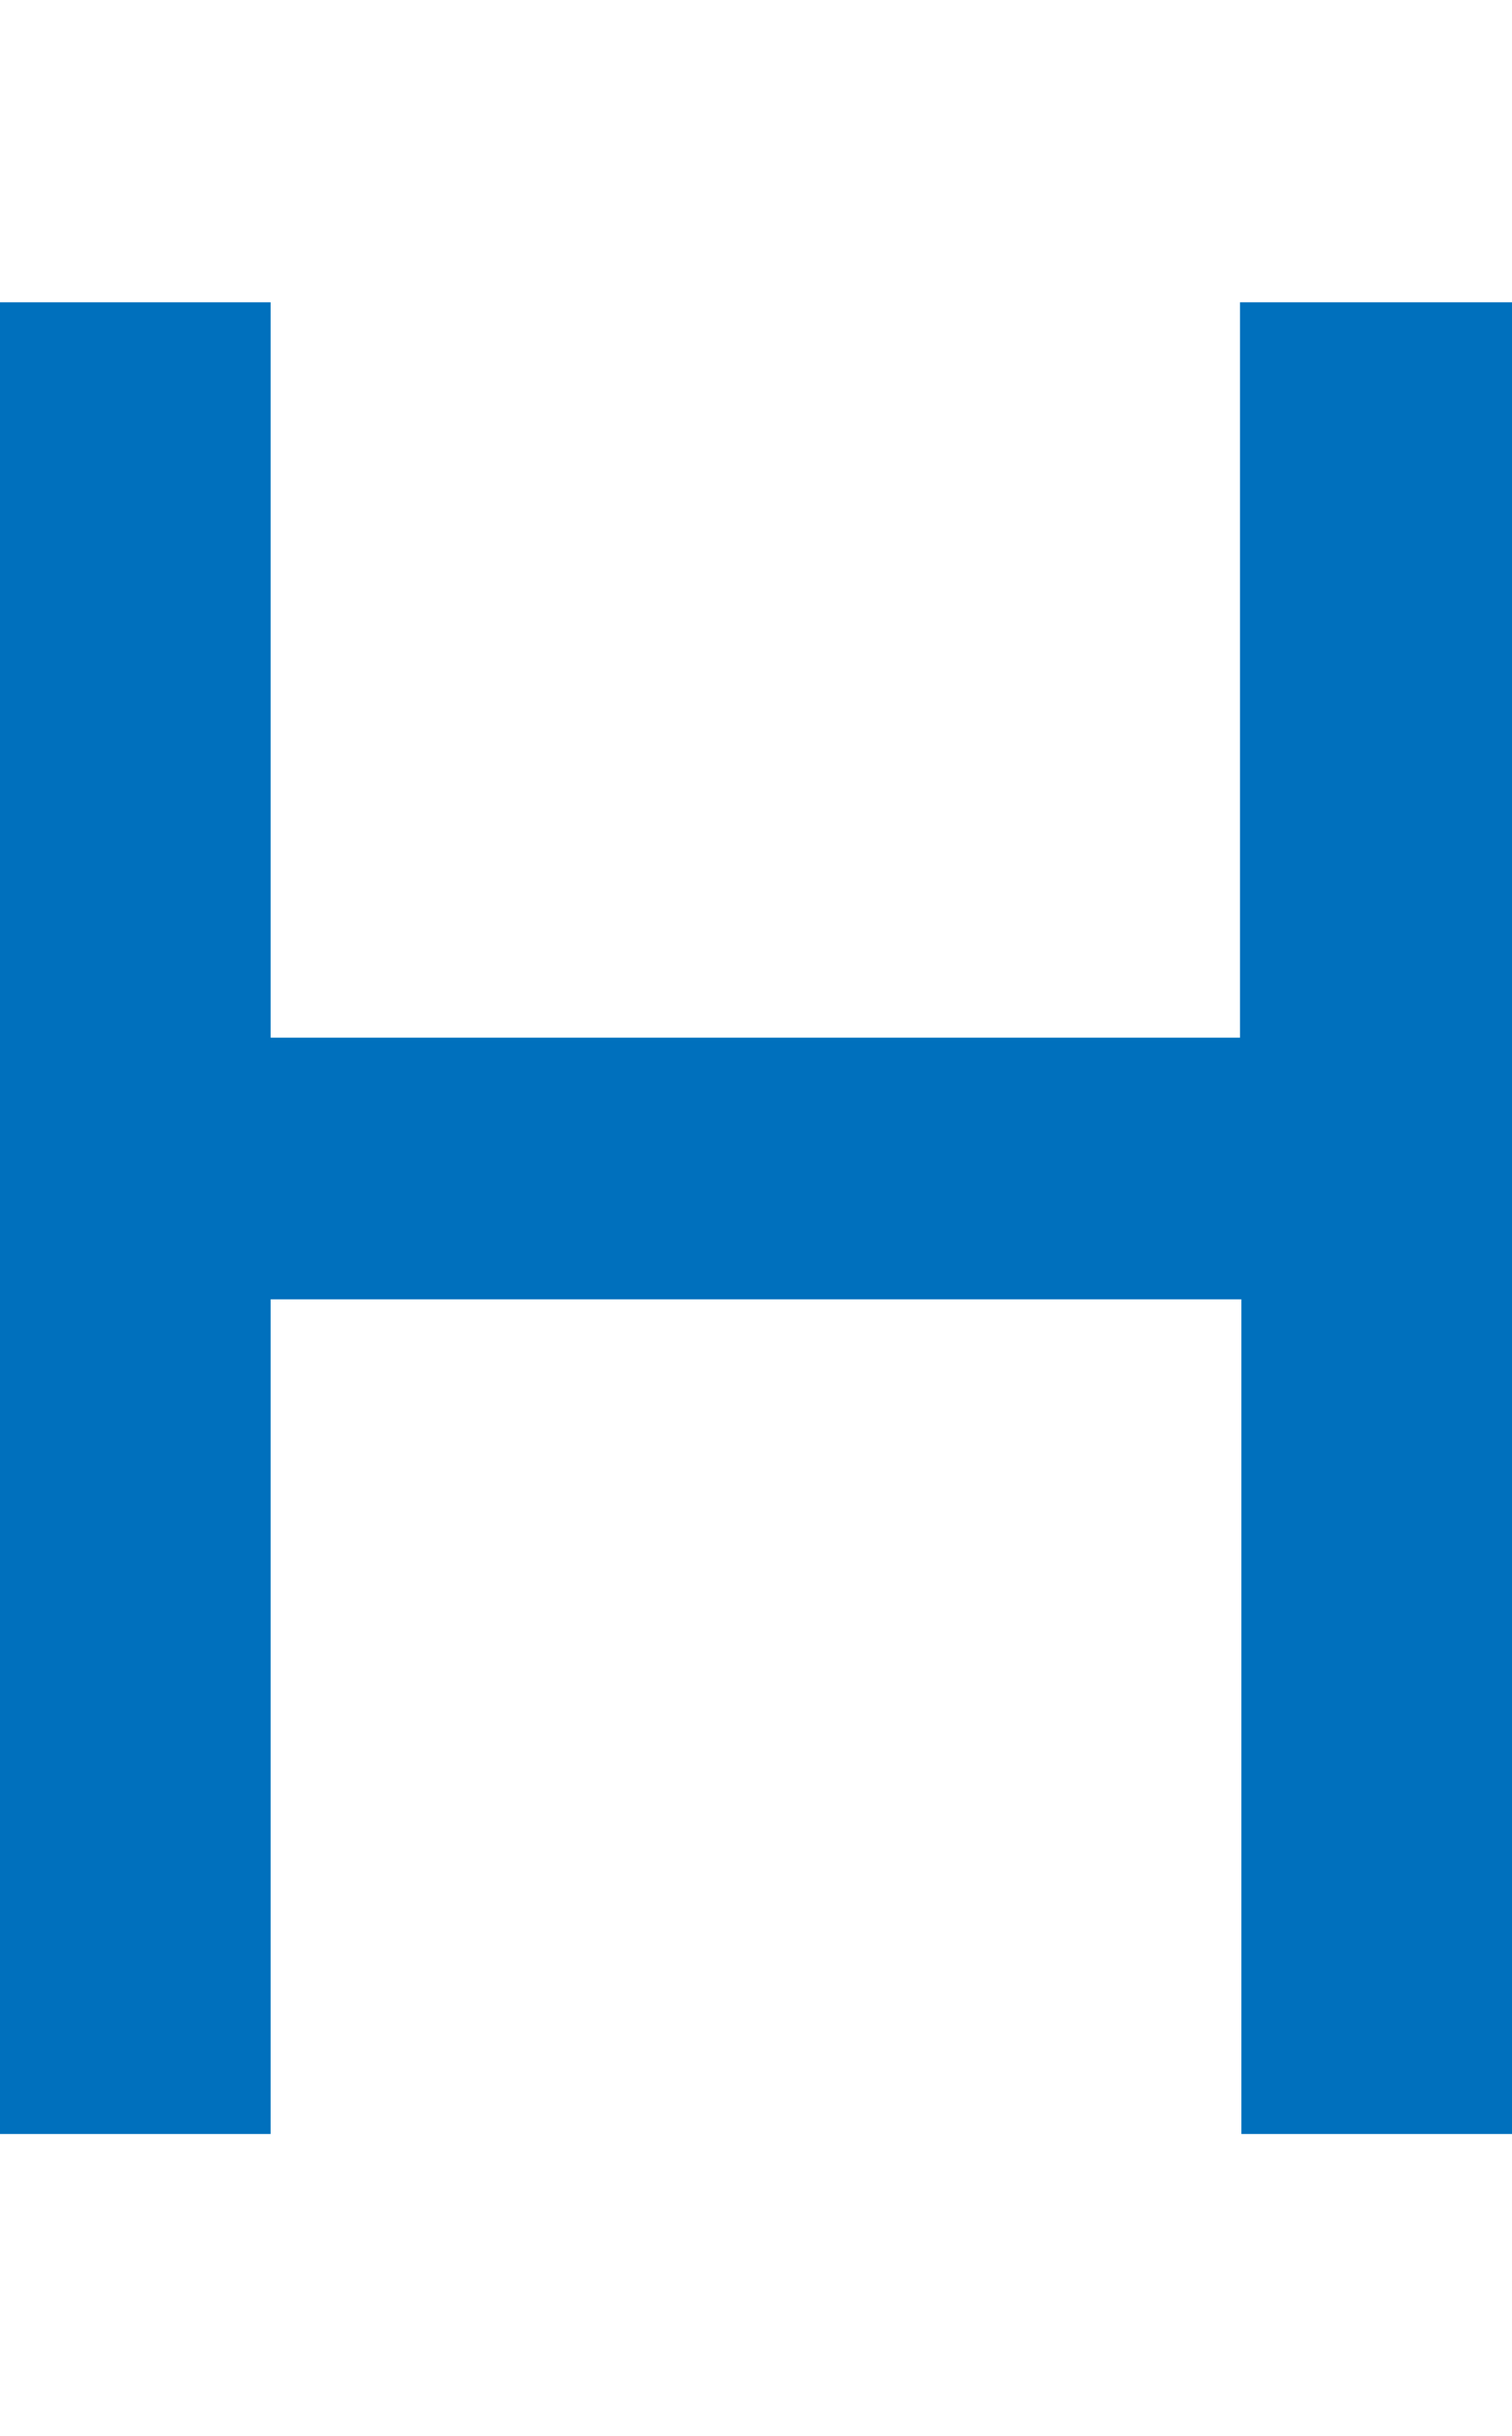 <svg xmlns="http://www.w3.org/2000/svg" viewBox="0 0 33.52 54"><defs><style>.cls-1{fill:#0070bd;}.cls-2{fill:none;}</style></defs><title>k_char_8</title><g id="レイヤー_2" data-name="レイヤー 2"><g id="レイヤー_1-2" data-name="レイヤー 1"><path class="cls-1" d="M33.52,6.7V47.3h-6V28.8H6V47.3H0V6.7H6V23H27.49V6.7Z"/><rect class="cls-2" width="33.52" height="54"/></g></g></svg>